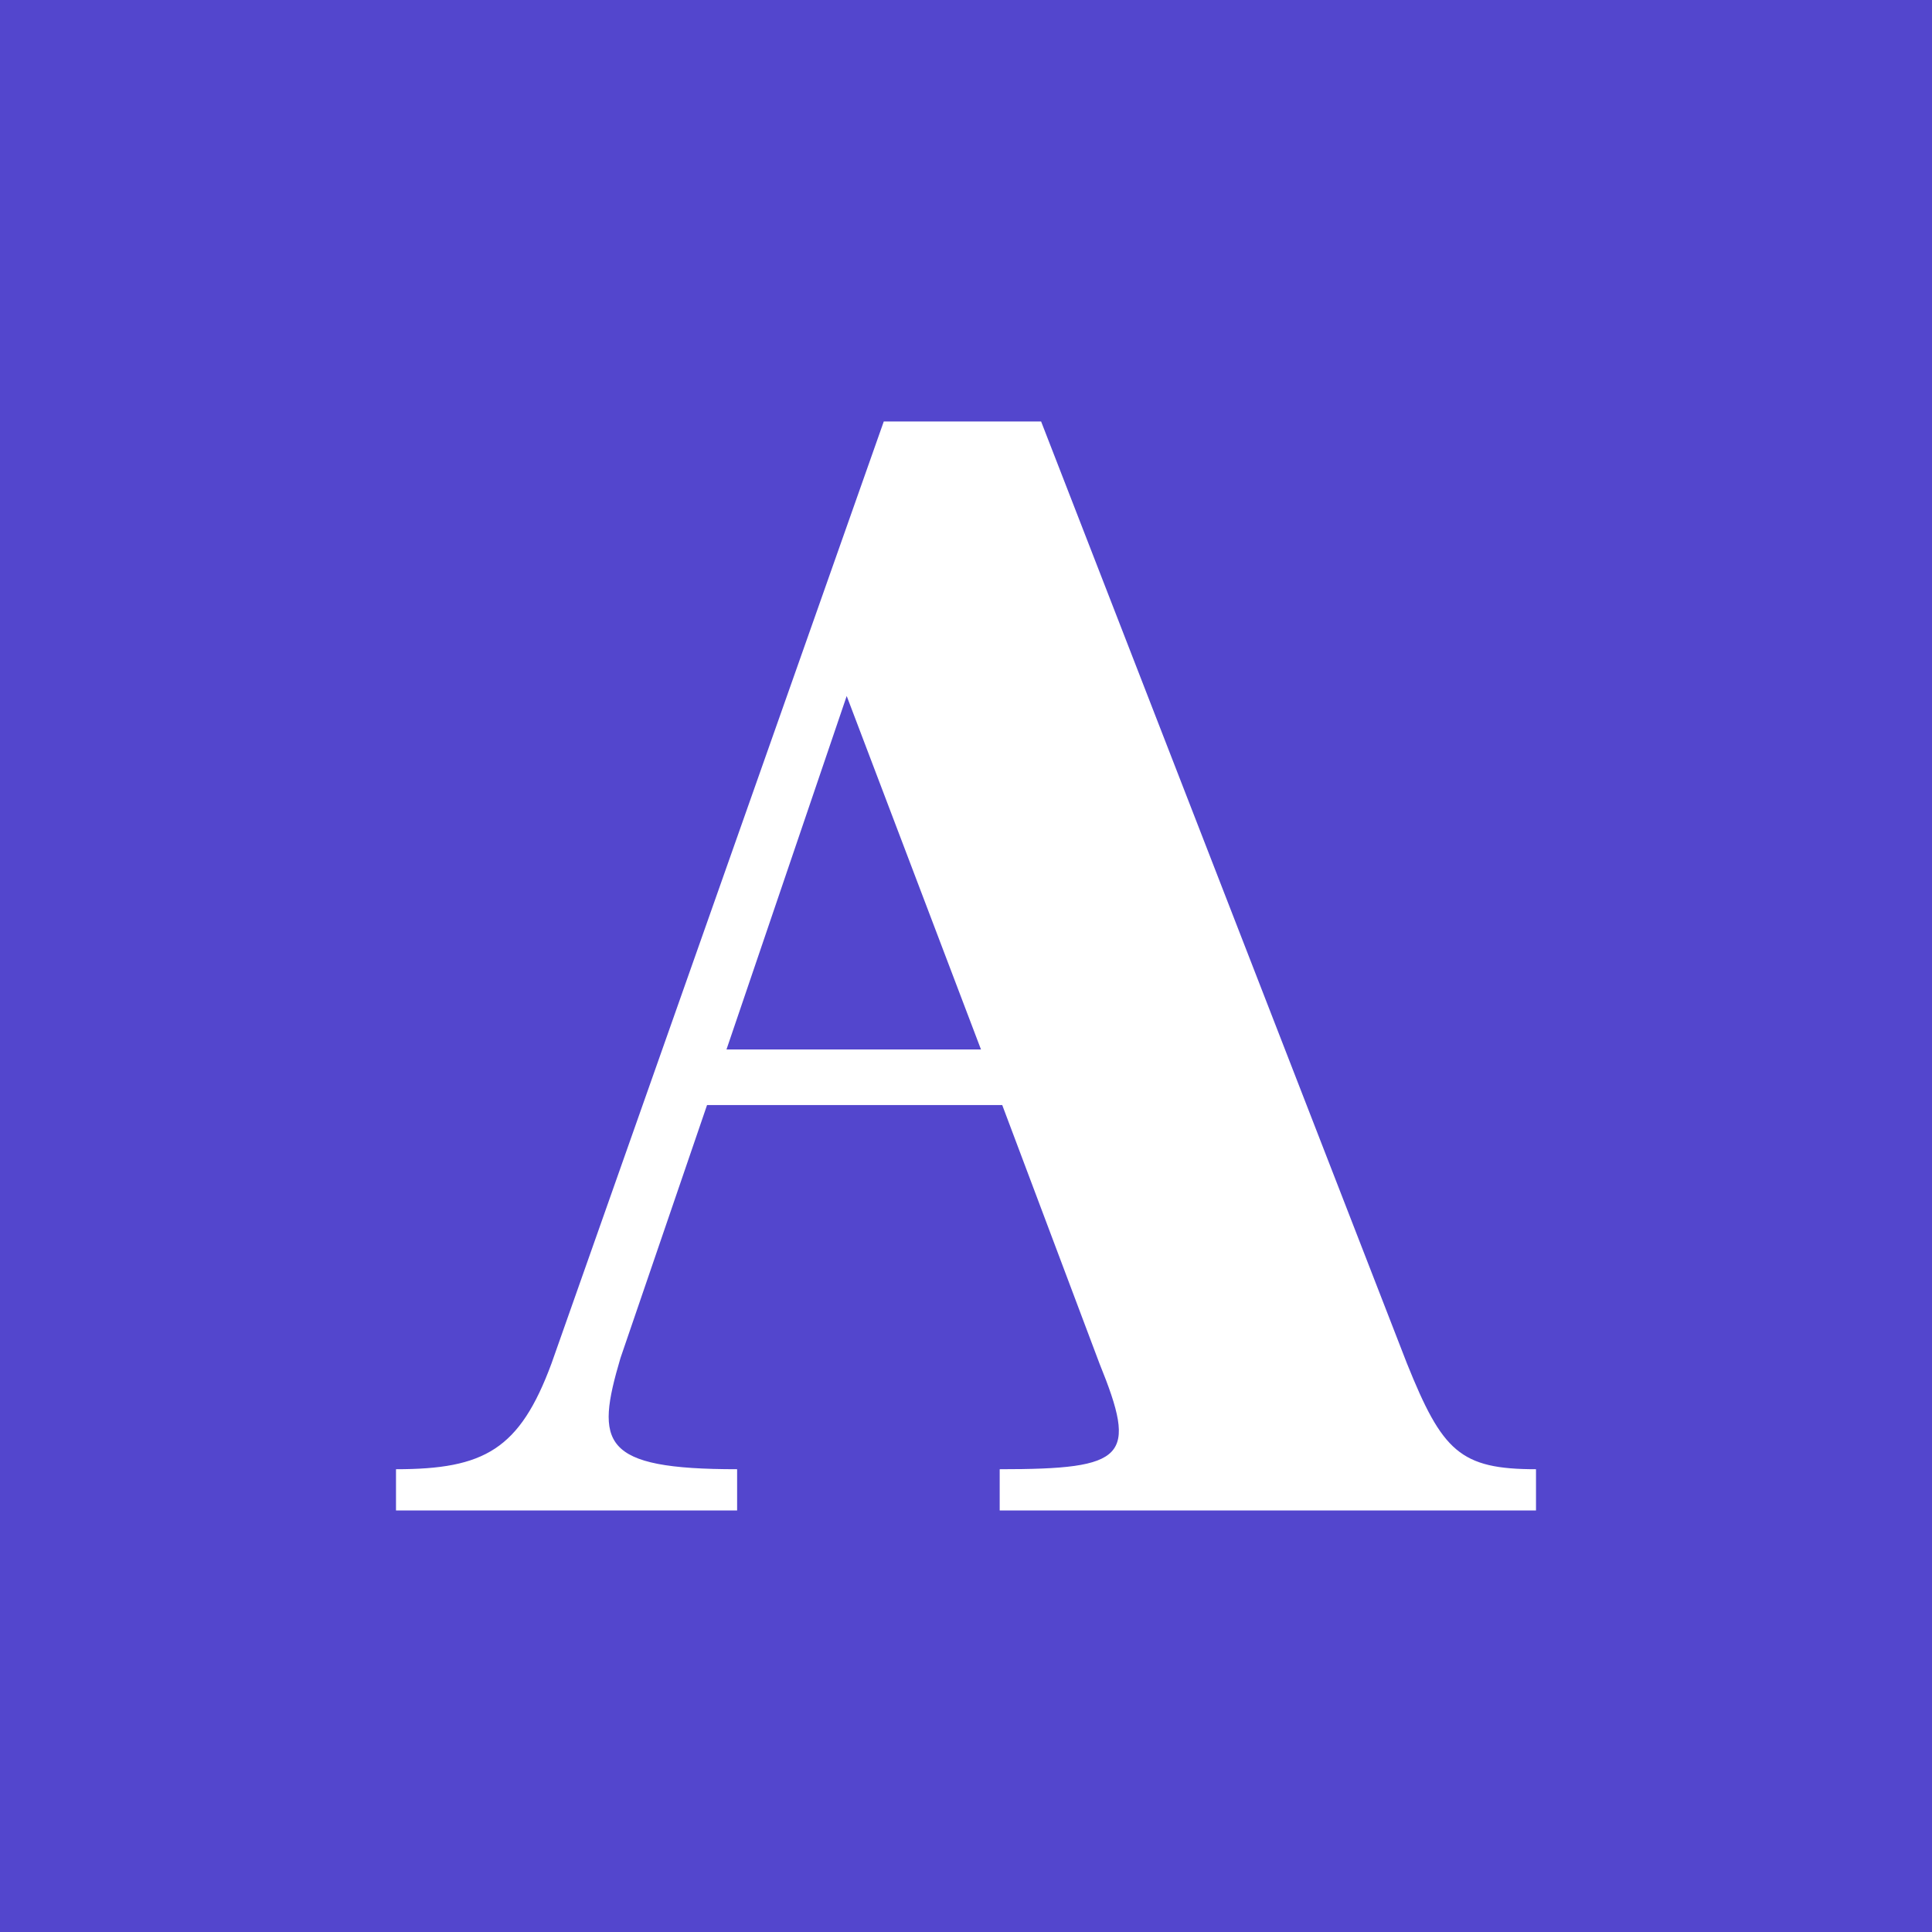 <svg width="32" height="32" viewBox="0 0 32 32" fill="none" xmlns="http://www.w3.org/2000/svg">
<rect width="32" height="32" fill="#5346CD"/>
<path d="M12.209 24.335V25.018H6.559V24.335C8.022 24.335 8.608 24.008 9.135 22.582L14.638 6.981H17.244L23.303 22.582C23.889 24.038 24.182 24.335 25.441 24.335V25.018H16.558V24.335C18.665 24.335 18.843 24.142 18.21 22.582L16.6 18.303H11.711L10.277 22.493C9.858 23.91 9.949 24.335 12.209 24.335ZM14.024 11.528L12.033 17.382H16.248L14.024 11.528Z" fill="white"/>
</svg>
